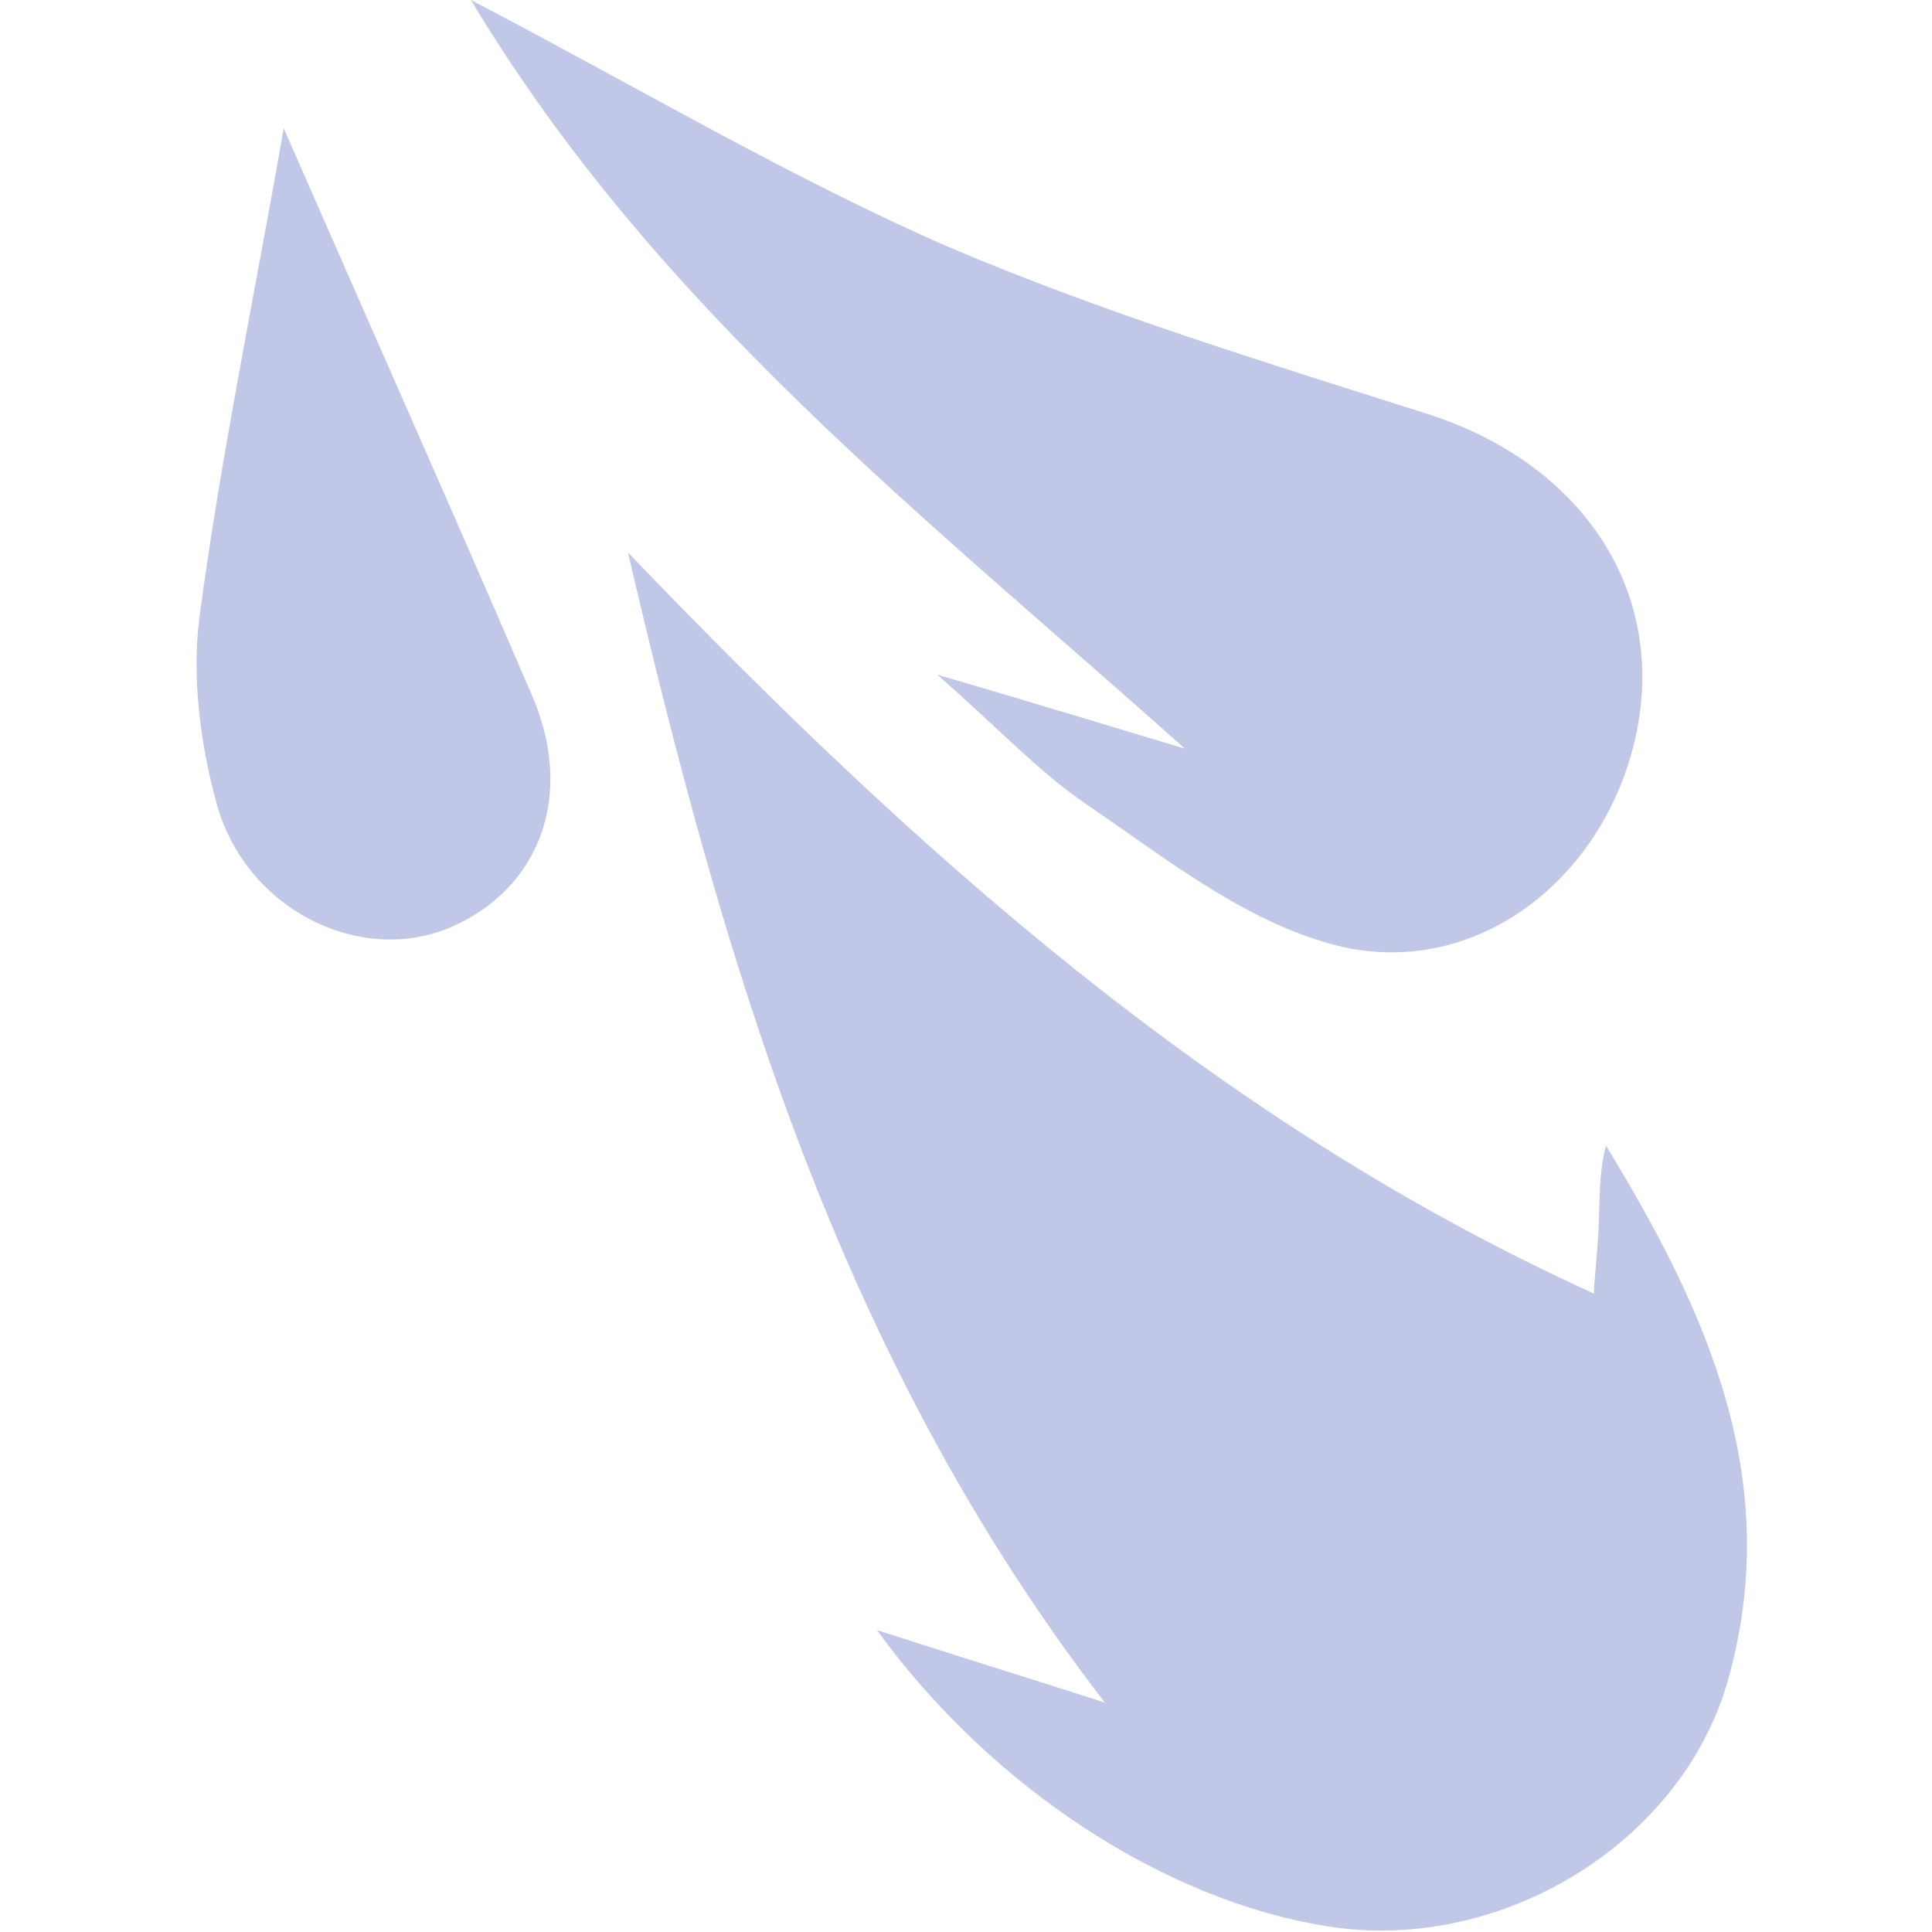 <?xml version="1.0" encoding="utf-8"?>
<!-- Generator: Adobe Illustrator 27.8.1, SVG Export Plug-In . SVG Version: 6.00 Build 0)  -->
<svg version="1.1" id="Layer_1" xmlns="http://www.w3.org/2000/svg" xmlns:xlink="http://www.w3.org/1999/xlink" x="0px" y="0px"
	 viewBox="0 0 128 128" style="enable-background:new 0 0 128 128;" xml:space="preserve">
<style type="text/css">
	.st0{fill:#C1C7E7;}
</style>
<g>
	<path class="st0" d="M41.6,36.6c18.9,19.7,38.9,37.7,64,49.1c0-0.6,0.2-2.3,0.3-4.1c0.1-1.9,0-3.8,0.5-5.7c6.7,11,11.9,22.3,8,35.7
		c-3.2,10.7-15.2,17.9-26.6,16c-10.5-1.7-22-9-29.7-19.6c5.6,1.8,9.8,3.1,15.1,4.8C55.4,89.7,47.9,63.5,41.6,36.6z"/>
	<path class="st0" d="M62.1,44.7c6.5,1.9,11.4,3.4,16.4,4.9C61.4,34.3,43.5,20.5,31.2,0c11.1,5.8,21,11.7,31.5,16.3
		C73,20.7,83.8,24,94.5,27.4c10.4,3.3,16.1,11.9,13.8,21.7C106,58.8,97,65.3,87.7,62.4C82,60.7,77,56.7,72,53.3
		C68.9,51.2,66.3,48.4,62.1,44.7z"/>
	<path class="st0" d="M18.8,8.5C24.7,22,30.1,34.1,35.3,46.2c2.8,6.6,0.4,12.8-5.6,15.3c-5.9,2.4-13.3-1.2-15.3-8.1
		c-1.1-3.9-1.7-8.4-1.2-12.4C14.6,30.4,16.8,19.9,18.8,8.5z"/>
</g>
</svg>
